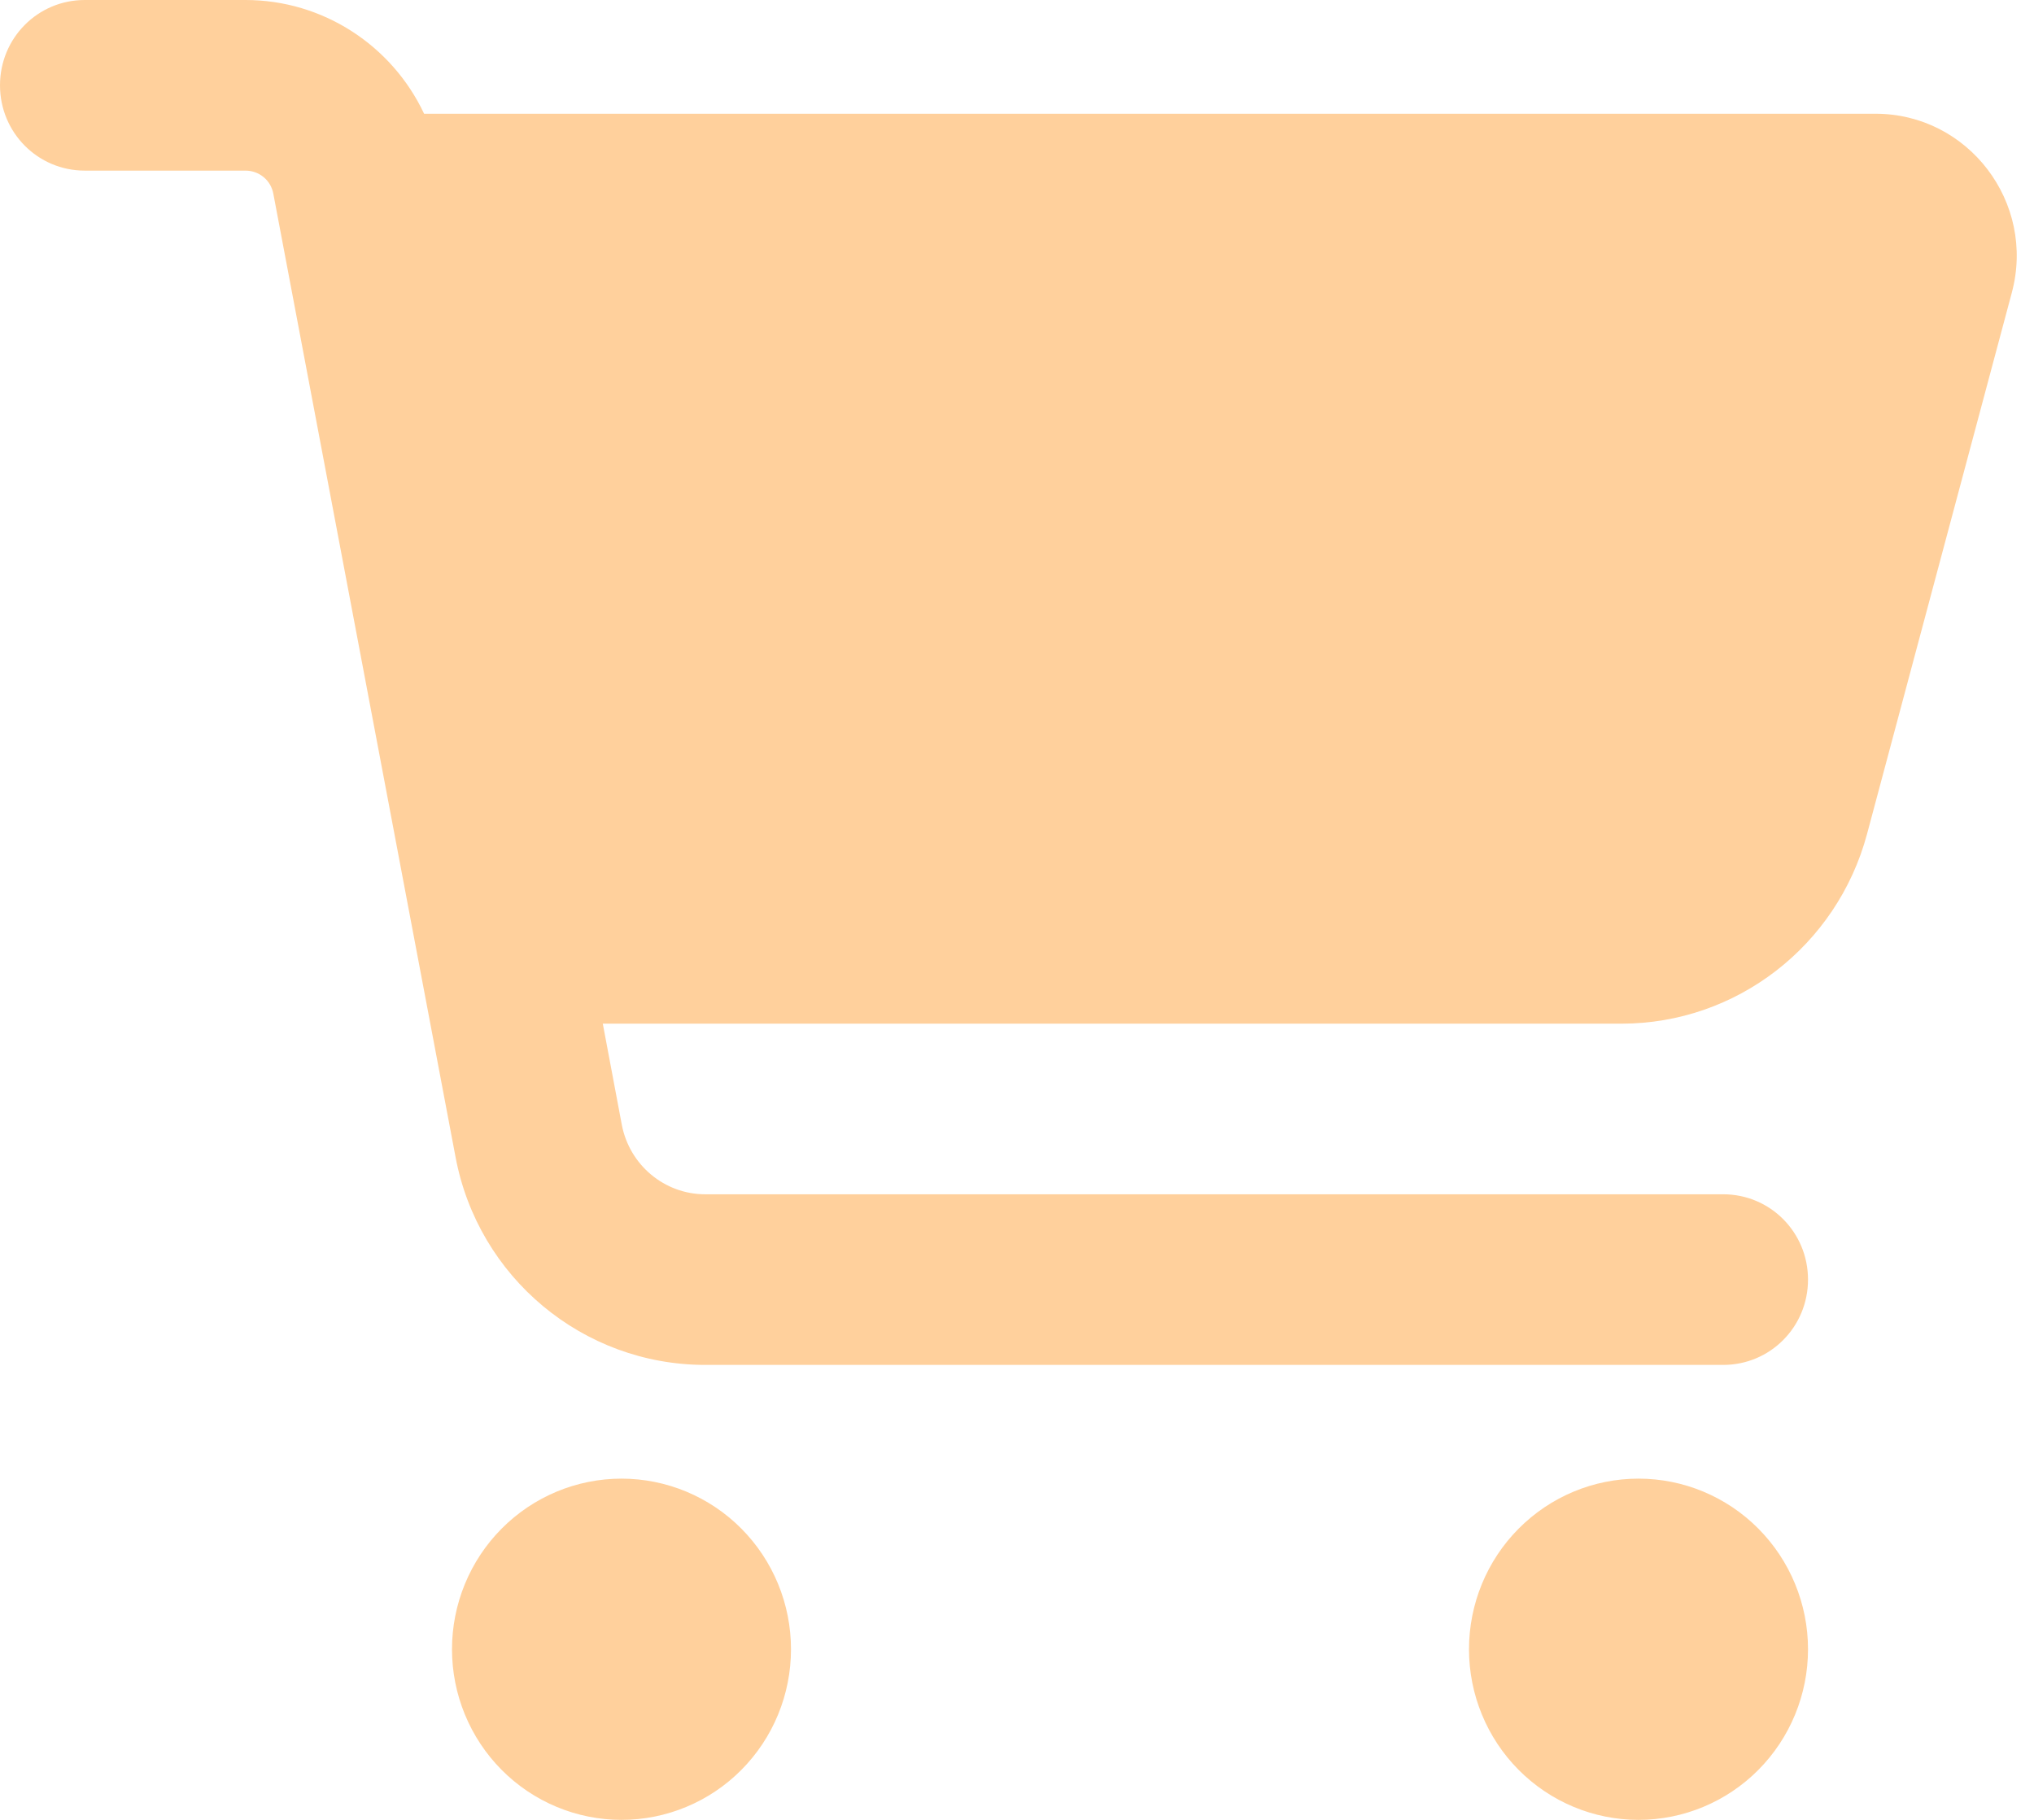 <svg width="95" height="85" viewBox="0 0 95 85" fill="none" xmlns="http://www.w3.org/2000/svg">
<path d="M0 3.984C0 1.776 1.765 0 3.958 0H11.463C15.091 0 18.307 2.125 19.808 5.312H87.595C91.932 5.312 95.099 9.463 93.961 13.68L87.199 38.964C85.797 44.177 81.096 47.812 75.736 47.812H28.154L29.044 52.544C29.407 54.42 31.04 55.781 32.937 55.781H80.486C82.68 55.781 84.445 57.558 84.445 59.766C84.445 61.974 82.68 63.75 80.486 63.75H32.937C27.23 63.75 22.332 59.666 21.276 54.038L12.766 9.048C12.65 8.417 12.106 7.969 11.463 7.969H3.958C1.765 7.969 0 6.192 0 3.984ZM21.111 77.031C21.111 75.985 21.316 74.949 21.714 73.982C22.112 73.015 22.695 72.136 23.43 71.397C24.165 70.656 25.038 70.07 25.998 69.669C26.959 69.269 27.988 69.062 29.028 69.062C30.067 69.062 31.097 69.269 32.057 69.669C33.018 70.07 33.891 70.656 34.626 71.397C35.361 72.136 35.944 73.015 36.342 73.982C36.74 74.949 36.944 75.985 36.944 77.031C36.944 78.078 36.74 79.114 36.342 80.081C35.944 81.048 35.361 81.926 34.626 82.666C33.891 83.406 33.018 83.993 32.057 84.393C31.097 84.794 30.067 85 29.028 85C27.988 85 26.959 84.794 25.998 84.393C25.038 83.993 24.165 83.406 23.43 82.666C22.695 81.926 22.112 81.048 21.714 80.081C21.316 79.114 21.111 78.078 21.111 77.031ZM76.528 69.062C78.627 69.062 80.641 69.902 82.126 71.397C83.61 72.891 84.445 74.918 84.445 77.031C84.445 79.145 83.61 81.172 82.126 82.666C80.641 84.16 78.627 85 76.528 85C74.428 85 72.415 84.16 70.93 82.666C69.445 81.172 68.611 79.145 68.611 77.031C68.611 74.918 69.445 72.891 70.93 71.397C72.415 69.902 74.428 69.062 76.528 69.062Z" fill="#FFD09C"/>
</svg>
